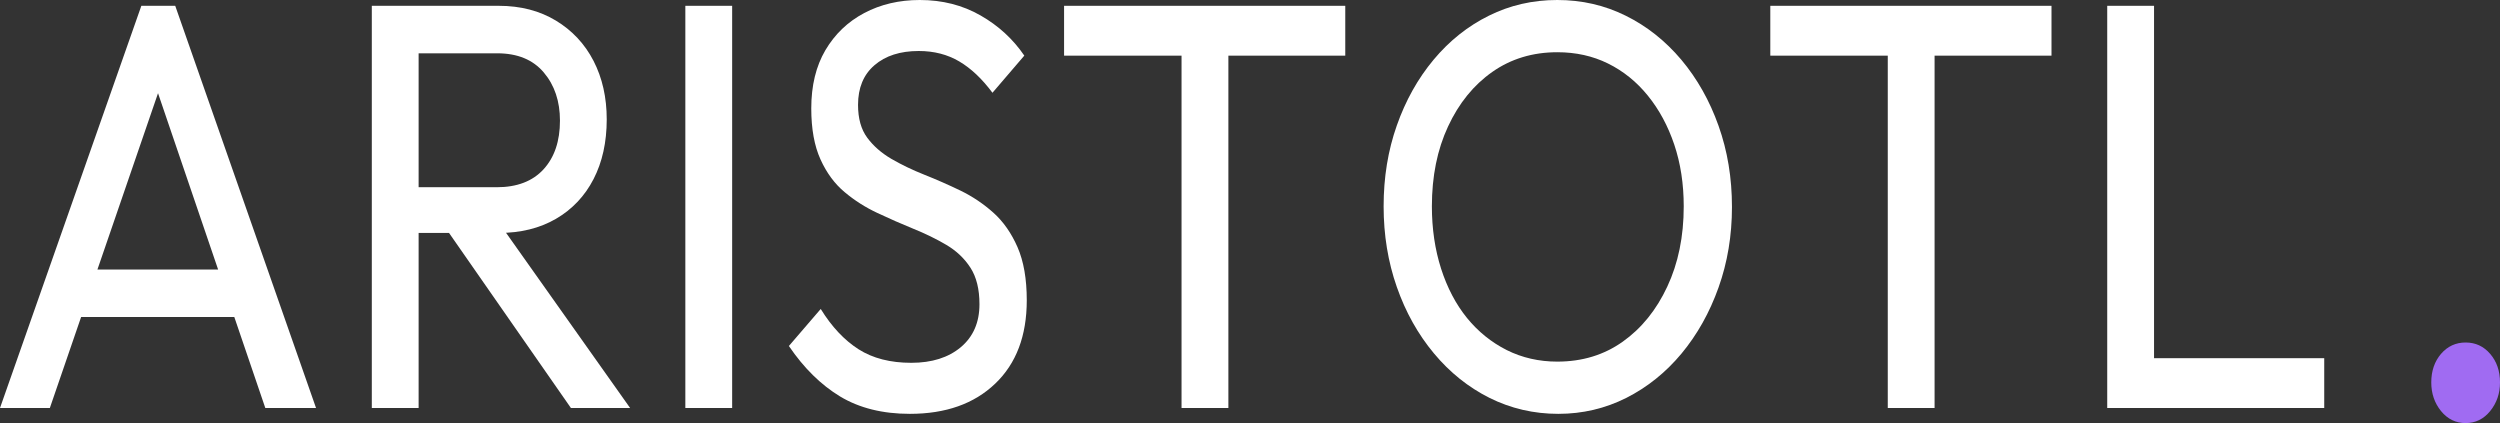 <svg width="65" height="11" viewBox="0 0 65 11" fill="none" xmlns="http://www.w3.org/2000/svg">
<rect x="0" y="0" width="65" height="11" fill="#333333" stroke="none"/>
<path d="M0 10.608L3.675 0.151H4.556L8.217 10.608H6.898L3.884 1.764H4.335L1.296 10.608H0ZM1.748 8.242V7.007H6.471V8.242H1.748Z" fill="white"/>
<path d="M10.482 6.057V4.868H12.915C13.441 4.868 13.847 4.713 14.132 4.402C14.417 4.09 14.559 3.668 14.559 3.136C14.559 2.633 14.419 2.215 14.138 1.884C13.858 1.552 13.454 1.386 12.929 1.386H10.482V0.151H12.966C13.536 0.151 14.031 0.28 14.454 0.536C14.877 0.792 15.204 1.141 15.432 1.583C15.66 2.026 15.775 2.533 15.775 3.104C15.775 3.697 15.66 4.215 15.432 4.657C15.204 5.099 14.877 5.444 14.454 5.69C14.031 5.935 13.536 6.057 12.966 6.057H10.482ZM9.667 10.608V0.151H10.884V10.608H9.667ZM14.844 10.608L11.582 5.923L12.733 5.454L16.383 10.608H14.844Z" fill="white"/>
<path d="M17.819 10.608V0.151H19.036V10.608H17.819Z" fill="white"/>
<path d="M23.656 10.76C22.947 10.76 22.343 10.609 21.842 10.308C21.343 10.005 20.899 9.568 20.511 8.996L21.339 8.033C21.623 8.494 21.951 8.843 22.321 9.08C22.692 9.316 23.149 9.433 23.693 9.433C24.228 9.433 24.657 9.298 24.981 9.027C25.304 8.755 25.466 8.383 25.466 7.91C25.466 7.52 25.388 7.204 25.233 6.963C25.078 6.722 24.869 6.523 24.605 6.367C24.342 6.212 24.055 6.072 23.745 5.947C23.435 5.821 23.125 5.684 22.814 5.538C22.503 5.393 22.218 5.212 21.96 4.995C21.701 4.779 21.492 4.496 21.333 4.145C21.173 3.793 21.093 3.351 21.093 2.818C21.093 2.226 21.215 1.722 21.46 1.305C21.707 0.887 22.043 0.565 22.47 0.339C22.897 0.113 23.379 0 23.914 0C24.5 0 25.026 0.134 25.493 0.401C25.959 0.667 26.339 1.016 26.632 1.446L25.804 2.412C25.536 2.051 25.248 1.779 24.942 1.598C24.636 1.417 24.285 1.326 23.887 1.326C23.404 1.326 23.021 1.45 22.736 1.696C22.451 1.941 22.309 2.285 22.309 2.727C22.309 3.08 22.388 3.364 22.548 3.58C22.707 3.795 22.916 3.978 23.175 4.13C23.435 4.281 23.722 4.419 24.036 4.544C24.351 4.669 24.664 4.807 24.975 4.957C25.285 5.108 25.57 5.299 25.829 5.531C26.087 5.762 26.296 6.061 26.456 6.427C26.616 6.794 26.696 7.254 26.696 7.807C26.696 8.731 26.422 9.454 25.874 9.976C25.327 10.499 24.587 10.76 23.656 10.76Z" fill="white"/>
<path d="M30.72 10.608V0.452H31.938V10.608H30.72ZM27.666 1.447V0.151H34.977V1.447H27.666Z" fill="white"/>
<path d="M40.516 10.76C39.878 10.76 39.282 10.621 38.729 10.346C38.177 10.069 37.694 9.683 37.281 9.186C36.866 8.688 36.545 8.113 36.317 7.461C36.088 6.807 35.974 6.109 35.974 5.365C35.974 4.611 36.088 3.911 36.317 3.263C36.545 2.614 36.864 2.044 37.274 1.552C37.684 1.061 38.163 0.679 38.711 0.408C39.258 0.136 39.851 0 40.489 0C41.127 0 41.72 0.136 42.268 0.408C42.817 0.679 43.298 1.061 43.713 1.552C44.126 2.044 44.45 2.617 44.682 3.27C44.915 3.924 45.031 4.627 45.031 5.38C45.031 6.124 44.915 6.822 44.682 7.475C44.45 8.127 44.128 8.7 43.719 9.193C43.309 9.685 42.83 10.069 42.283 10.346C41.735 10.621 41.146 10.76 40.516 10.76ZM40.489 9.402C41.137 9.402 41.705 9.229 42.192 8.883C42.679 8.537 43.065 8.061 43.349 7.453C43.634 6.845 43.777 6.149 43.777 5.365C43.777 4.783 43.695 4.248 43.531 3.76C43.367 3.274 43.138 2.849 42.844 2.487C42.551 2.125 42.205 1.847 41.808 1.651C41.412 1.455 40.972 1.358 40.489 1.358C39.851 1.358 39.288 1.528 38.801 1.869C38.314 2.211 37.931 2.683 37.65 3.287C37.369 3.89 37.229 4.582 37.229 5.365C37.229 5.947 37.309 6.487 37.468 6.985C37.628 7.482 37.852 7.909 38.141 8.266C38.43 8.621 38.775 8.9 39.175 9.102C39.576 9.302 40.015 9.402 40.489 9.402Z" fill="white"/>
<path d="M49.082 10.608V0.452H50.299V10.608H49.082ZM46.028 1.447V0.151H53.339V1.447H46.028Z" fill="white"/>
<path d="M54.788 10.608V0.151H56.005V10.608H54.788ZM55.618 10.608V9.313H60.43V10.608H55.618Z" fill="white"/>
<path d="M64.106 11C63.851 11 63.637 10.896 63.467 10.688C63.298 10.48 63.213 10.231 63.213 9.943C63.213 9.645 63.298 9.397 63.467 9.2C63.637 9.003 63.851 8.905 64.106 8.905C64.362 8.905 64.575 9.003 64.744 9.2C64.914 9.397 65 9.645 65 9.943C65 10.231 64.914 10.48 64.744 10.688C64.575 10.896 64.362 11 64.106 11Z" fill="#A06BF2"/>
</svg>

